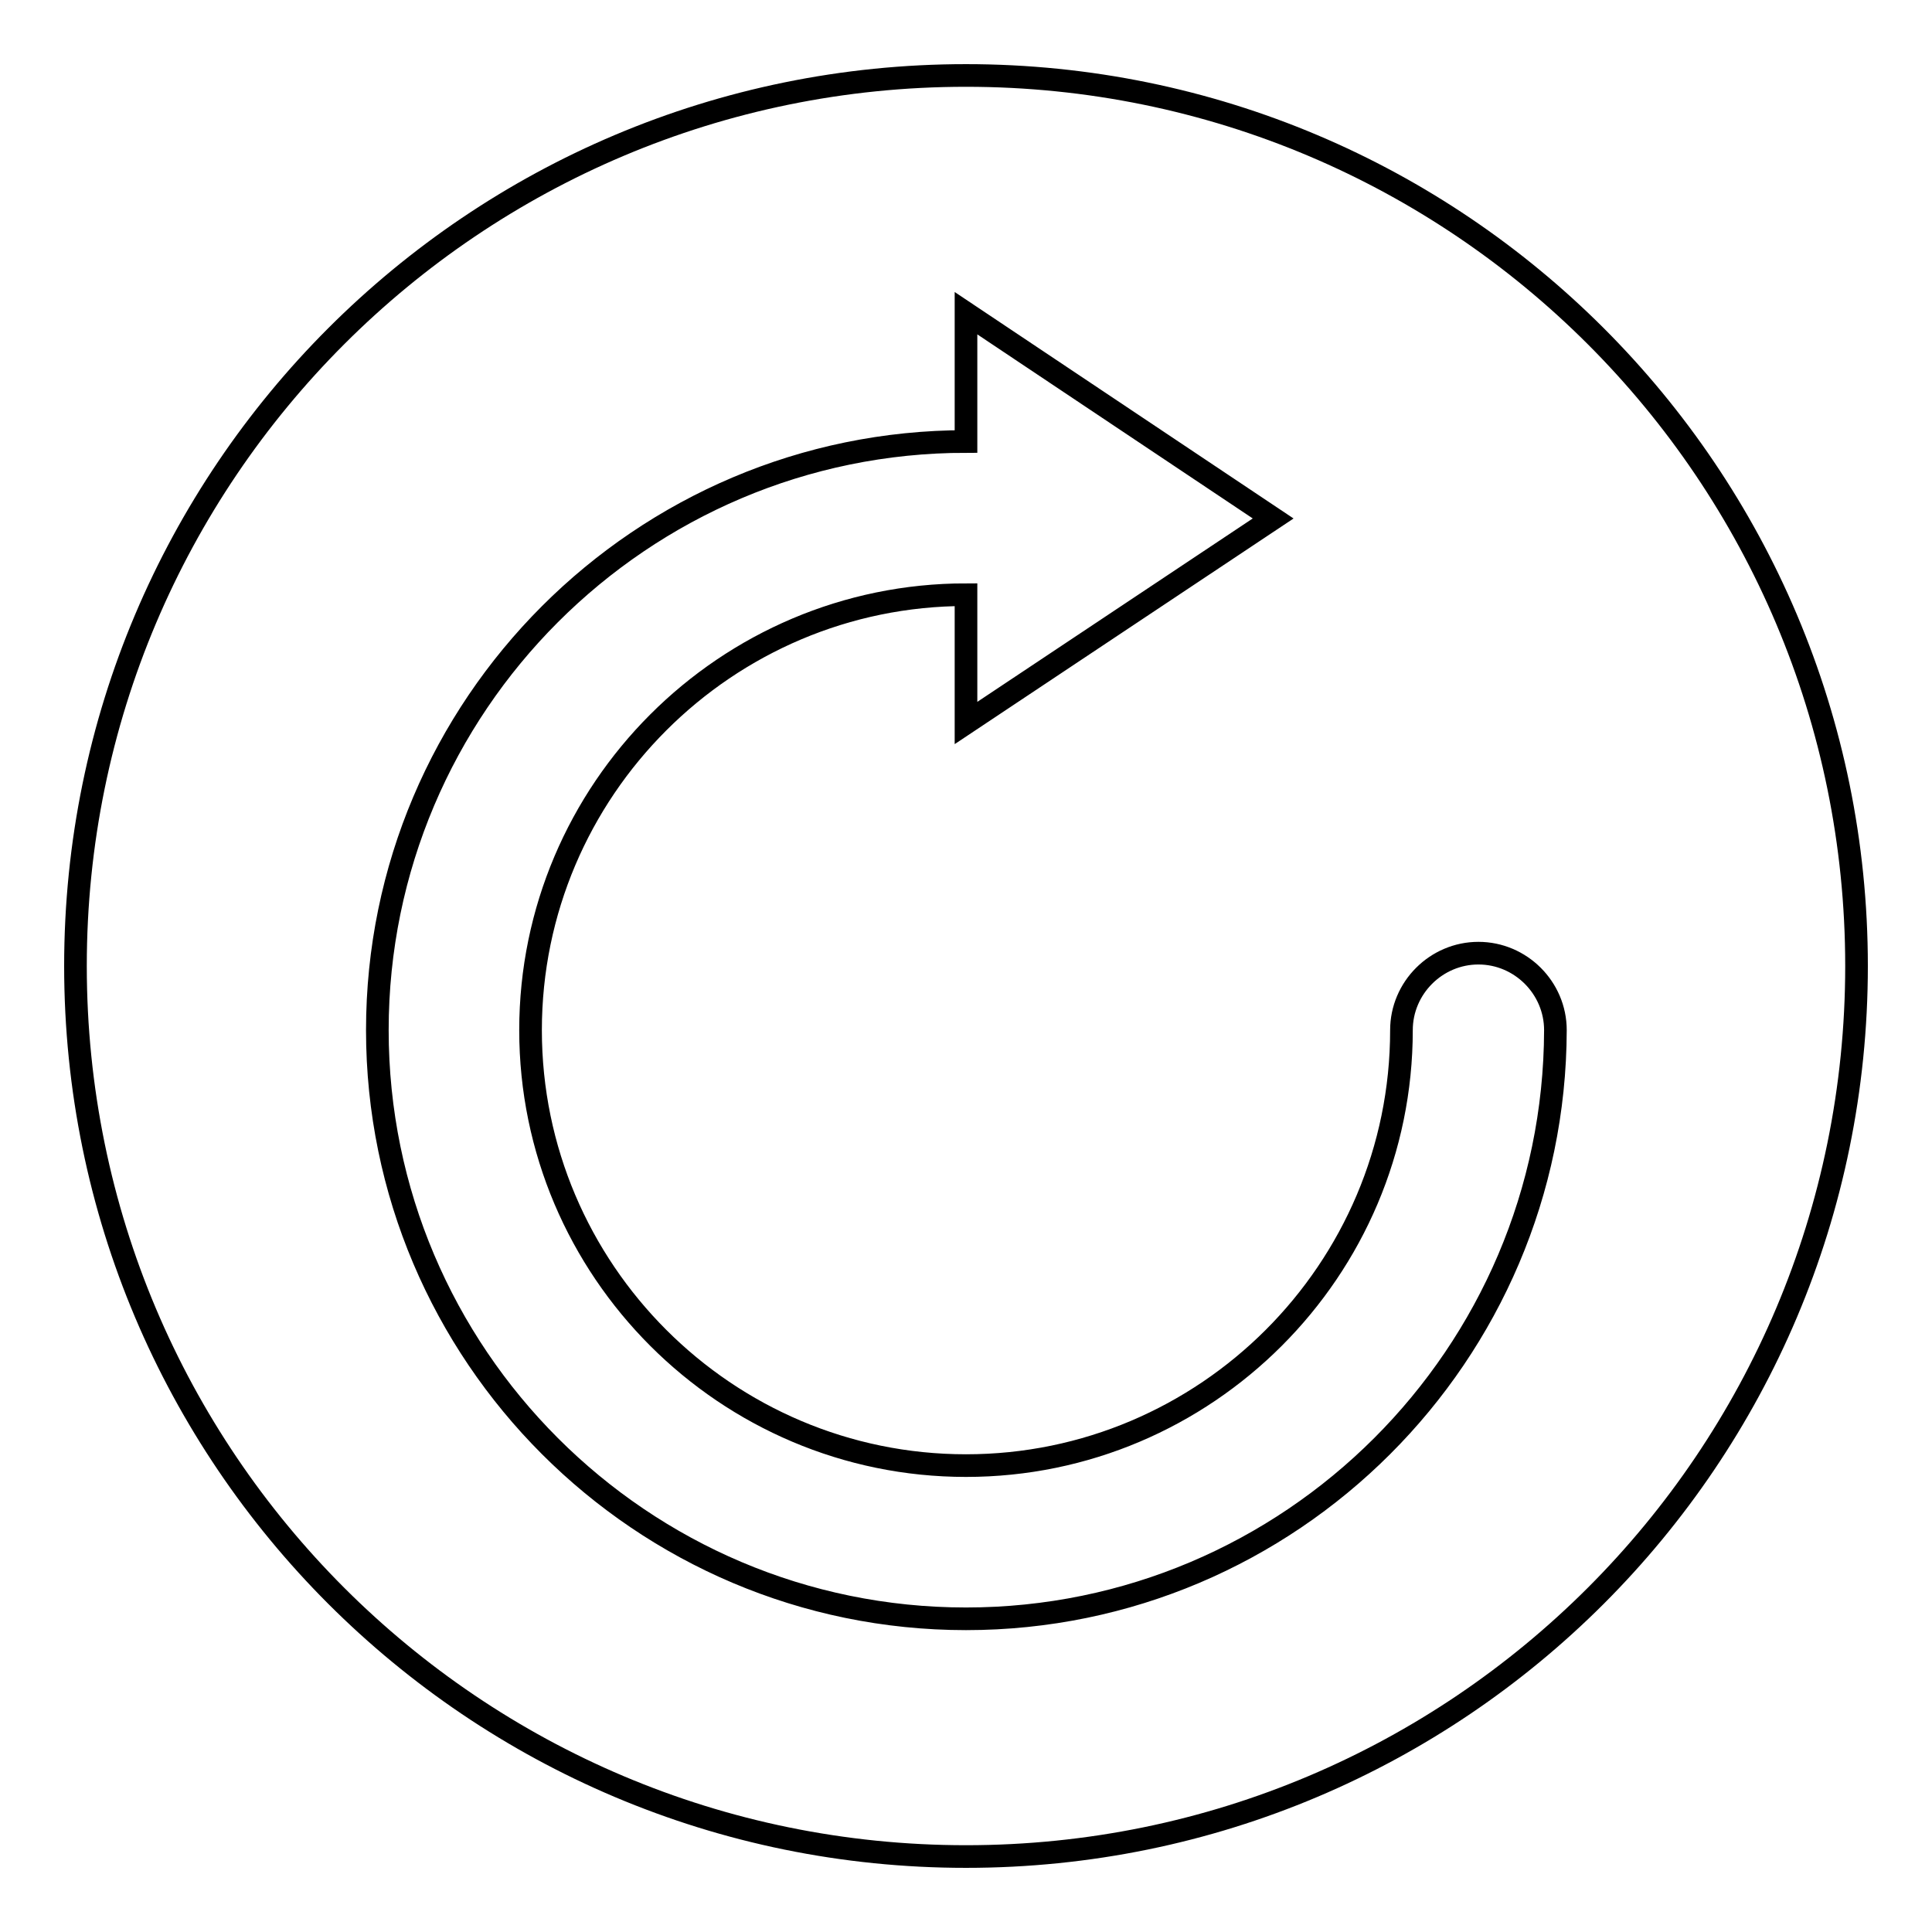 <?xml version="1.0" encoding="utf-8"?>
<!-- Svg Vector Icons : http://www.onlinewebfonts.com/icon -->
<!DOCTYPE svg PUBLIC "-//W3C//DTD SVG 1.1//EN" "http://www.w3.org/Graphics/SVG/1.1/DTD/svg11.dtd">
<svg version="1.1" xmlns="http://www.w3.org/2000/svg" xmlns:xlink="http://www.w3.org/1999/xlink" x="0px" y="0px" viewBox="0 0 256 256" enable-background="new 0 0 256 256" xml:space="preserve">
<g><g><path stroke-width="3" fill-opacity="0" stroke="#000000"  d="M128,10C62.8,10,10,62.8,10,128c0,65.2,52.8,118,118,118c65.2,0,118-52.8,118-118C246,62.8,193.2,10,128,10z M128,214.5c-43,0-78-35-78-78c0-43,35-78,78-78l0,0v-17l40.7,27.2L128,95.8v-17l0,0c-31.8,0-57.7,25.9-57.7,57.7c0,31.8,25.9,57.7,57.7,57.7c31.8,0,57.7-25.9,57.7-57.7c0-5.6,4.6-10.2,10.2-10.2c5.6,0,10.2,4.6,10.2,10.2C206,179.5,171,214.5,128,214.5z"/></g></g>
</svg>